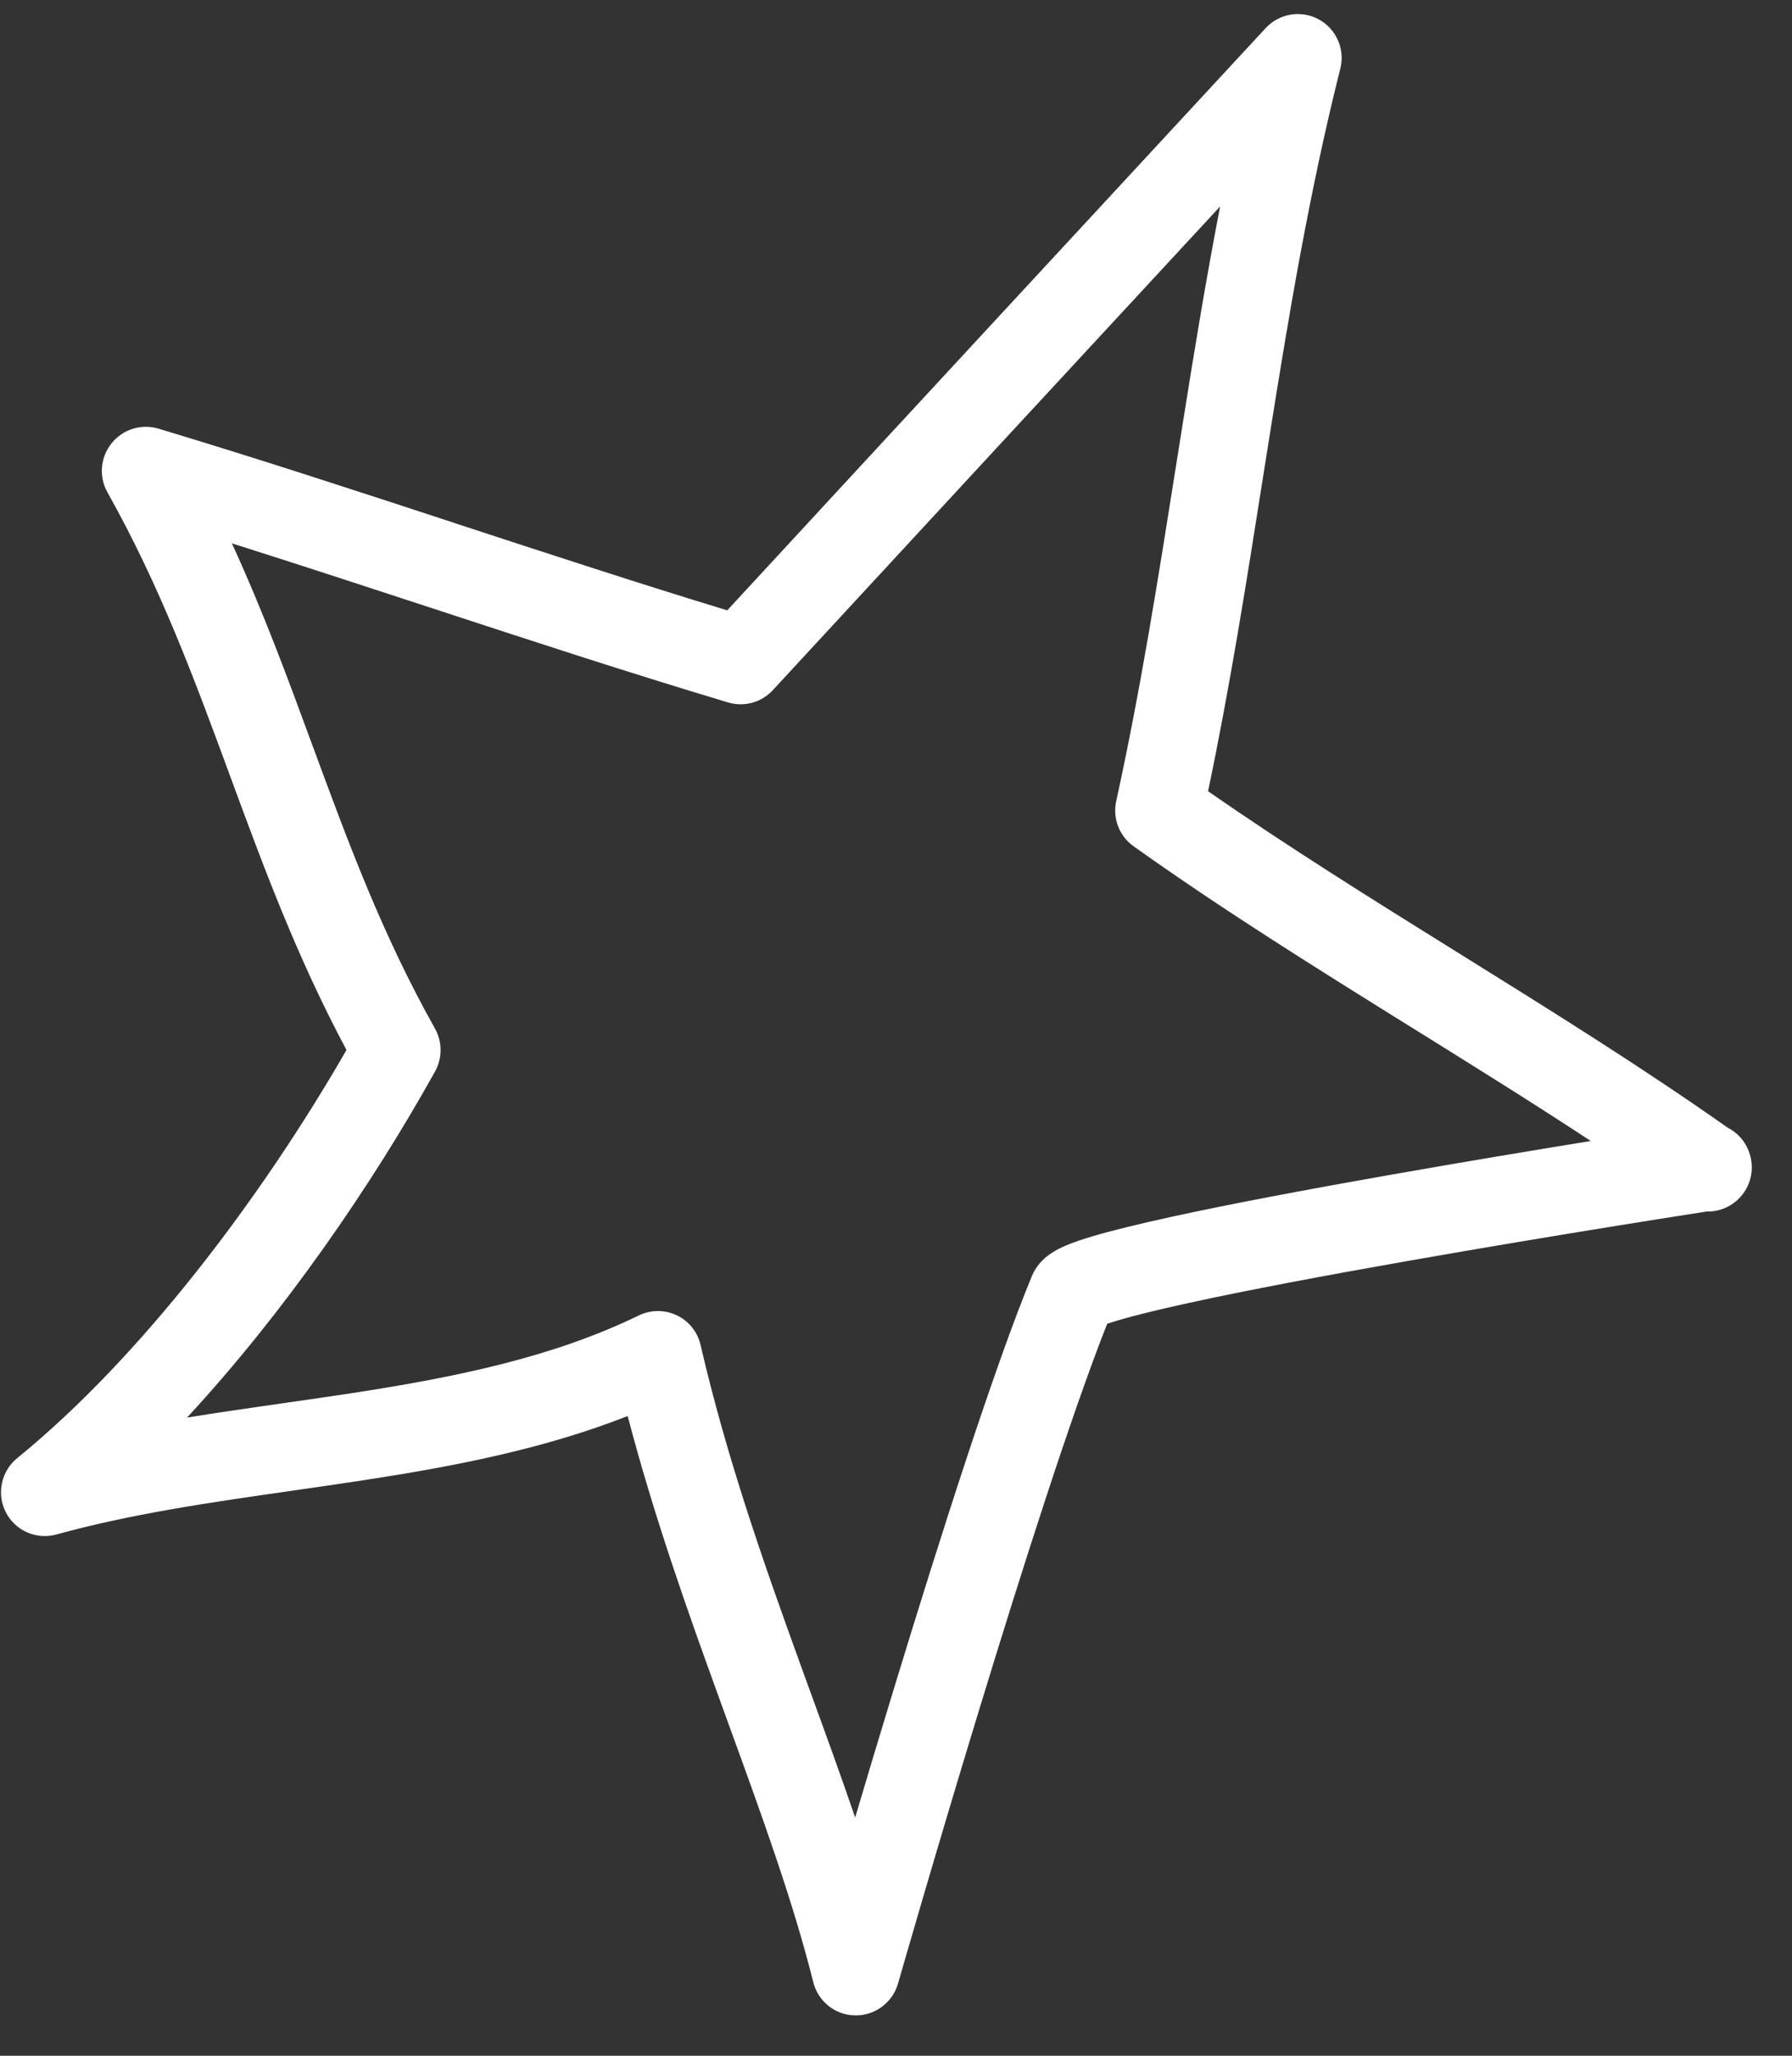 <svg width="34" height="39" viewBox="0 0 34 39" fill="none" xmlns="http://www.w3.org/2000/svg">
<rect x="0" y="0" width="34" height="39" fill="#333333" stroke="none"/>
<path fill-rule="evenodd" clip-rule="evenodd" d="M25.02 0.367C25.354 0.548 25.523 0.933 25.43 1.302C24.845 3.627 24.453 5.97 24.075 8.351C24.036 8.599 23.997 8.846 23.957 9.094C23.649 11.048 23.336 13.028 22.921 15.01C24.428 16.059 26.021 17.052 27.637 18.058L27.698 18.096C29.408 19.16 31.142 20.239 32.779 21.393C32.985 21.498 33.146 21.688 33.207 21.927L33.211 21.941C33.298 22.279 33.164 22.637 32.876 22.836C32.727 22.939 32.553 22.989 32.38 22.984C32.295 22.997 32.175 23.016 32.024 23.04C31.704 23.09 31.247 23.162 30.697 23.251C29.596 23.429 28.126 23.672 26.647 23.933C25.165 24.194 23.682 24.472 22.553 24.719C21.986 24.843 21.524 24.956 21.201 25.052C21.124 25.075 21.06 25.095 21.007 25.113C20.335 26.811 19.381 29.802 18.57 32.462C18.144 33.858 17.761 35.15 17.485 36.093C17.347 36.565 17.235 36.949 17.158 37.215C17.12 37.348 17.09 37.452 17.07 37.522L17.039 37.628C17.039 37.628 17.039 37.629 16.239 37.401L17.039 37.628C16.936 37.991 16.602 38.24 16.225 38.235C15.848 38.23 15.523 37.972 15.431 37.606C15.045 36.065 14.459 34.455 13.824 32.709C13.759 32.528 13.692 32.346 13.626 32.163C13.024 30.505 12.4 28.738 11.909 26.864C10.285 27.502 8.565 27.826 6.889 28.083C6.439 28.152 5.993 28.216 5.553 28.279C3.997 28.502 2.502 28.716 1.07 29.111C0.69 29.216 0.29 29.04 0.11 28.689C-0.069 28.339 0.022 27.91 0.328 27.661C2.697 25.734 4.983 22.687 6.574 19.919C5.629 18.153 4.991 16.419 4.373 14.741L4.364 14.717C3.691 12.889 3.041 11.126 2.039 9.341C1.872 9.045 1.903 8.677 2.116 8.411C2.328 8.145 2.681 8.034 3.006 8.132C4.912 8.705 6.782 9.318 8.639 9.927L8.673 9.939C10.381 10.498 12.078 11.055 13.798 11.579C17.194 7.9 20.603 4.218 24.011 0.536L24.013 0.534C24.271 0.255 24.686 0.186 25.02 0.367ZM16.225 34.481C16.447 33.733 16.703 32.877 16.978 31.978C17.829 29.187 18.868 25.927 19.58 24.204C19.596 24.167 19.614 24.131 19.634 24.096C19.748 23.904 19.908 23.799 19.971 23.759C20.054 23.706 20.141 23.665 20.215 23.633C20.363 23.569 20.543 23.509 20.732 23.453C21.114 23.34 21.623 23.217 22.202 23.09C23.365 22.835 24.874 22.553 26.362 22.291C27.741 22.048 29.11 21.82 30.182 21.646C29.08 20.921 27.943 20.214 26.796 19.5L26.755 19.475C24.987 18.374 23.194 17.257 21.508 16.055C21.236 15.862 21.107 15.525 21.178 15.199C21.641 13.087 21.975 10.974 22.313 8.836C22.352 8.589 22.391 8.342 22.431 8.094C22.651 6.708 22.879 5.313 23.15 3.916C20.317 6.976 17.486 10.035 14.664 13.092C14.448 13.327 14.117 13.418 13.813 13.326C11.899 12.752 10.02 12.136 8.151 11.523L8.126 11.515C6.884 11.108 5.645 10.702 4.399 10.308C4.994 11.601 5.462 12.873 5.918 14.114L5.927 14.137C6.6 15.966 7.25 17.728 8.253 19.513C8.394 19.766 8.395 20.074 8.254 20.328C7.053 22.486 5.4 24.893 3.549 26.893C4.164 26.793 4.778 26.706 5.382 26.619C5.808 26.558 6.229 26.498 6.642 26.435C8.621 26.132 10.472 25.757 12.119 24.956C12.347 24.845 12.612 24.844 12.841 24.953C13.069 25.061 13.235 25.268 13.292 25.515C13.784 27.645 14.488 29.651 15.191 31.59C15.258 31.775 15.325 31.96 15.392 32.144C15.679 32.931 15.963 33.711 16.225 34.481Z" fill="white"/>
</svg>
